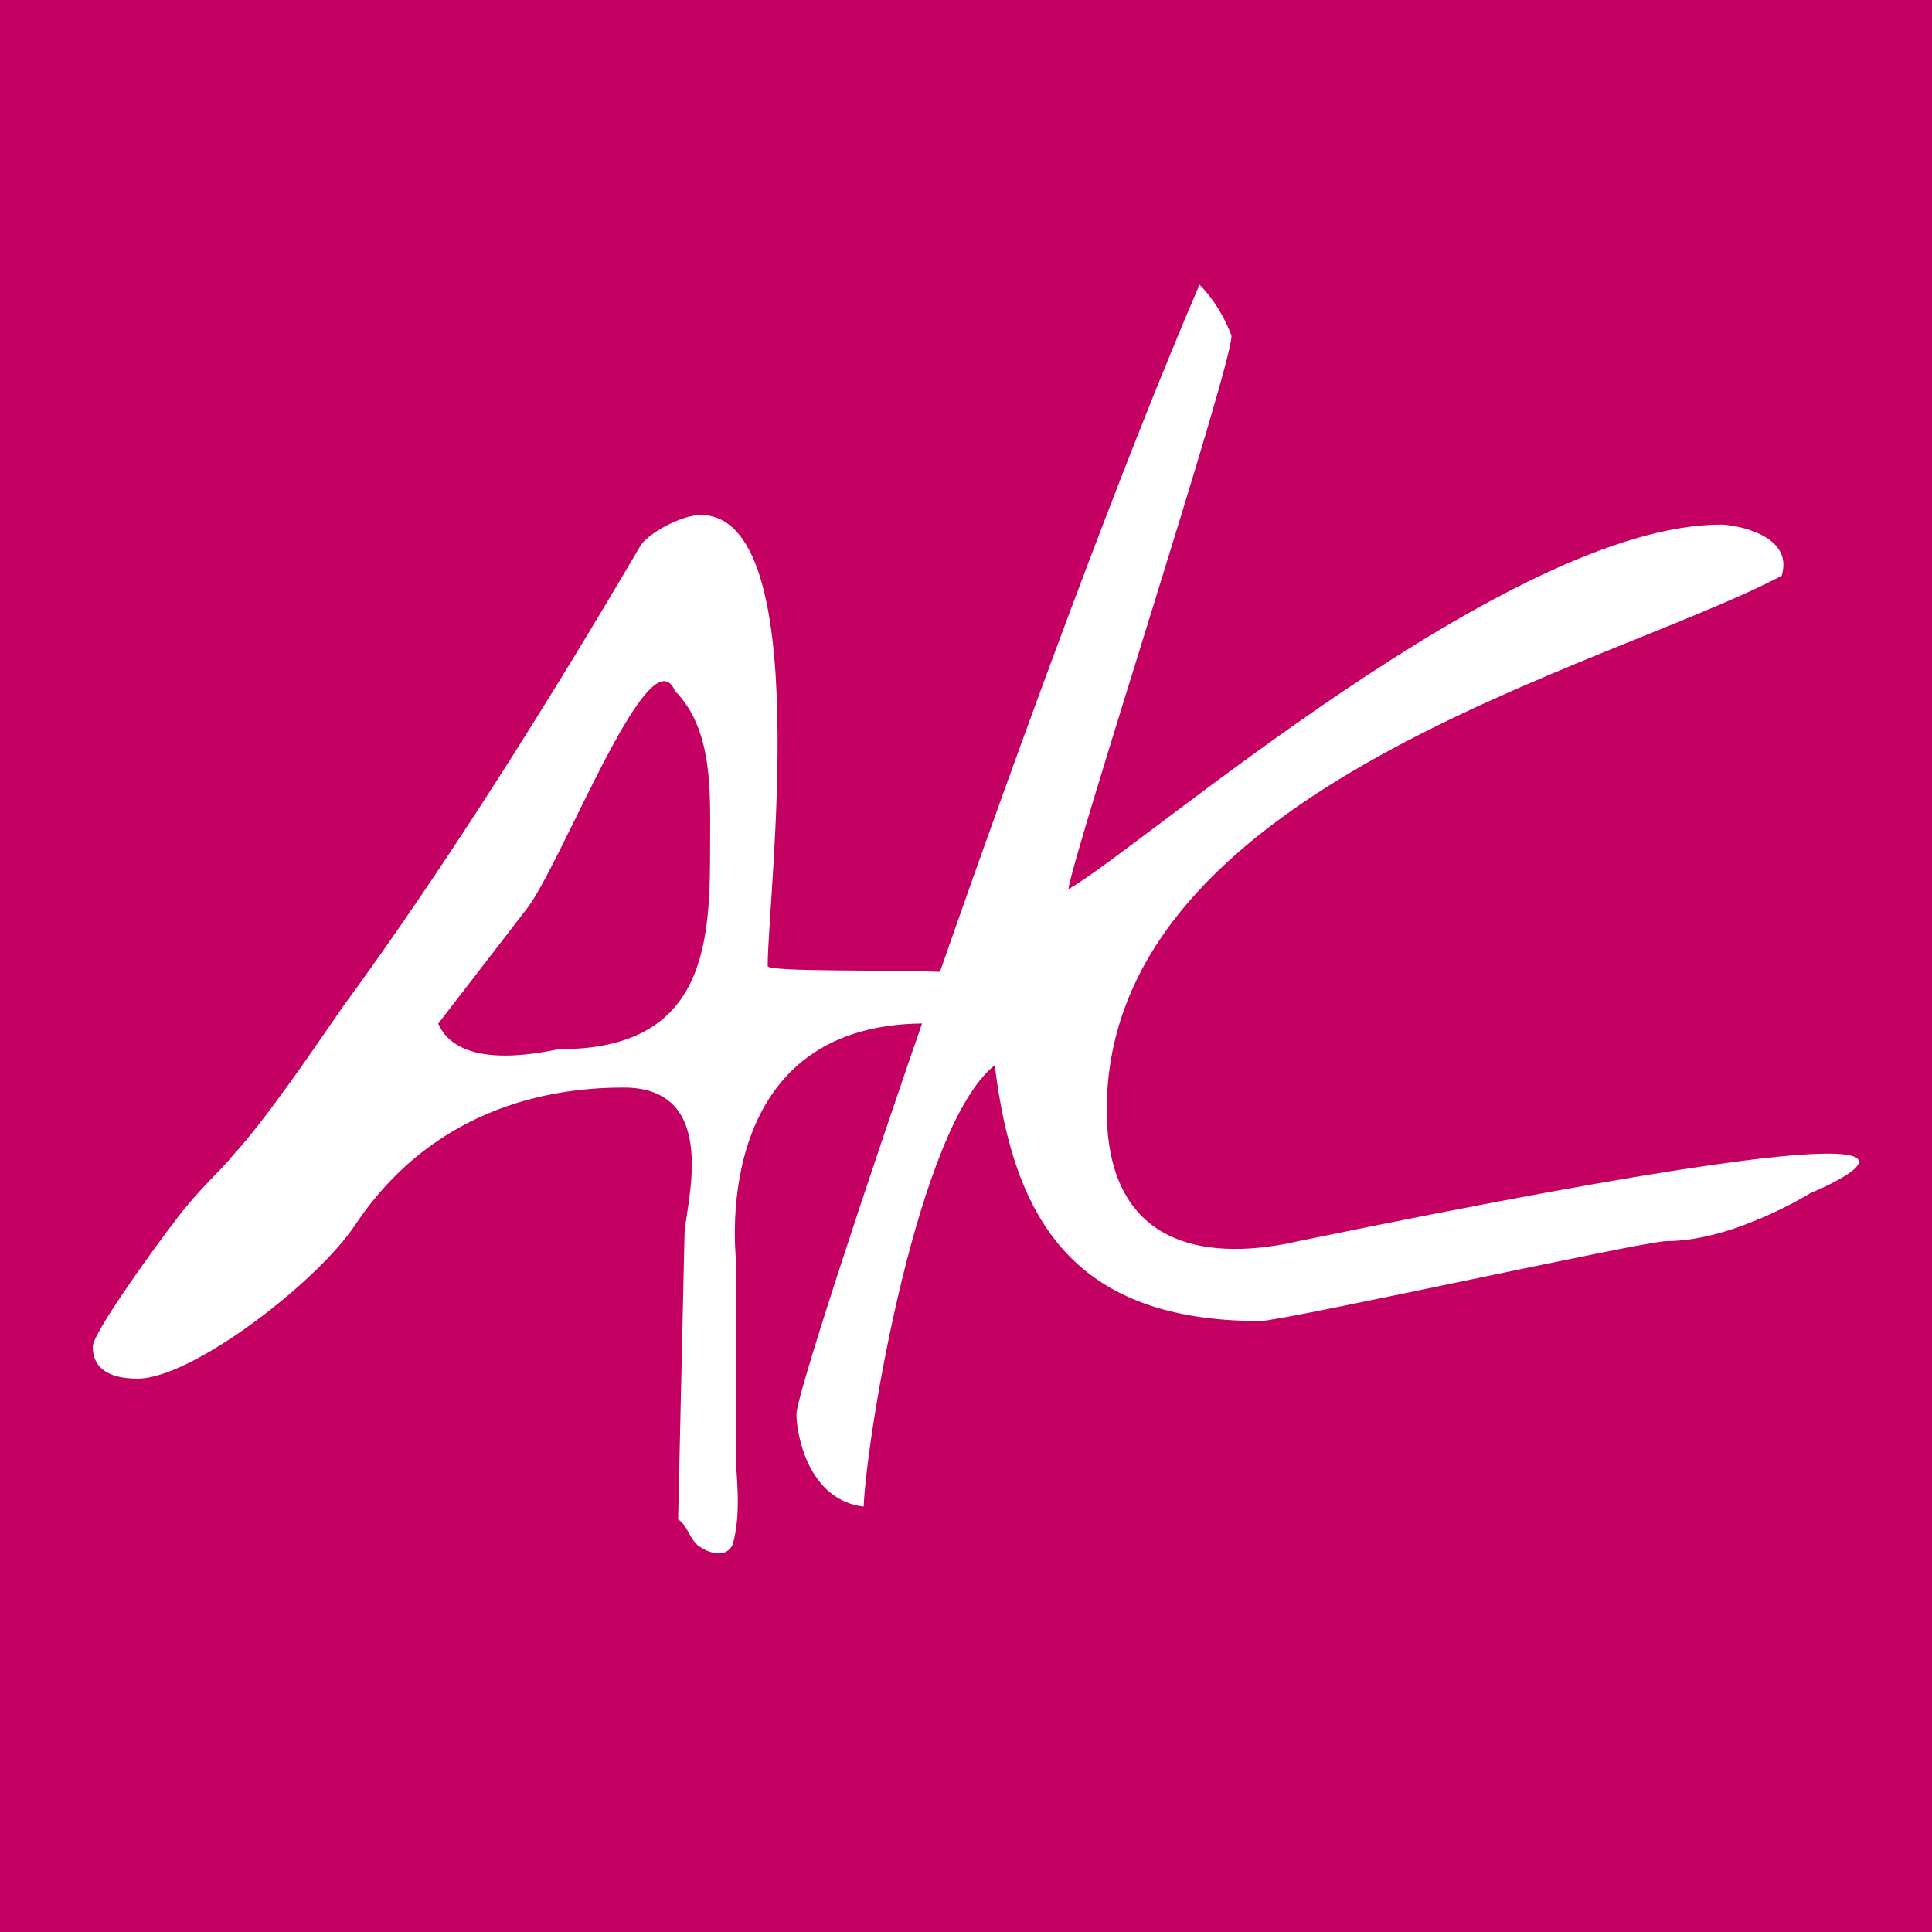 <svg xmlns="http://www.w3.org/2000/svg" id="Ebene_2" viewBox="0 0 60.4 60.4"><defs><style>.cls-1{fill:#fff;}.cls-2{fill:#c40062;}</style></defs><g id="Ebene_1-2"><g><rect class="cls-2" width="60.4" height="60.4"></rect><path class="cls-1" d="M29.8,30.4c-1.9-.1-5.8,0-5.8-.2,0-2.2,1.5-14.1-2.1-14.1-.6,0-1.7,.6-1.9,1-2.7,4.6-6,9.9-9.3,14.4-1.1,1.6-2.4,3.5-3.4,4.6-.4,.5-1,1-1.7,1.9-1,1.3-2.7,3.7-2.7,4.1,0,.6,.4,1,1.4,1,1.7,0,5.6-3,6.8-4.8,2.6-3.9,6.5-4.3,8.4-4.3,3.1,0,1.9,3.8,1.9,4.6l-.2,8.9c.3,.2,.3,.5,.6,.8,.4,.3,.9,.4,1.1,0,.3-1,.1-2.3,.1-2.8v-6.2c0-.2-.8-7.5,6.2-7.3m-11.7,.8c-.2,0-3.1,.8-3.8-.8l2.7-3.5c1.1-1.3,3.9-8.8,4.7-6.9,1.2,1.2,1.1,3.2,1.1,4.7,0,3,0,6.5-4.7,6.5Z"></path><path class="cls-1" d="M52.1,38.8c-.7,0-12,2.5-12.7,2.5-5.7,0-7.7-3-8.3-8-2.4,1.9-4,11.5-4.1,13.8-1.7-.2-2.1-2.2-2.1-2.9,0-1,7.7-23.9,12.6-35.3,.7,.7,1,1.6,1,1.6,0,1-4.9,16-5.1,17.3,2.3-1.3,13.8-11.4,20.4-11.4,.4,0,2.3,.3,1.9,1.6-5.5,2.9-21.1,6.6-21.1,16.7,0,4.5,3.4,4.7,6,4.1,24.8-5.1,16-1.5,16-1.5,0,0-2.4,1.5-4.5,1.5Z"></path></g></g></svg>